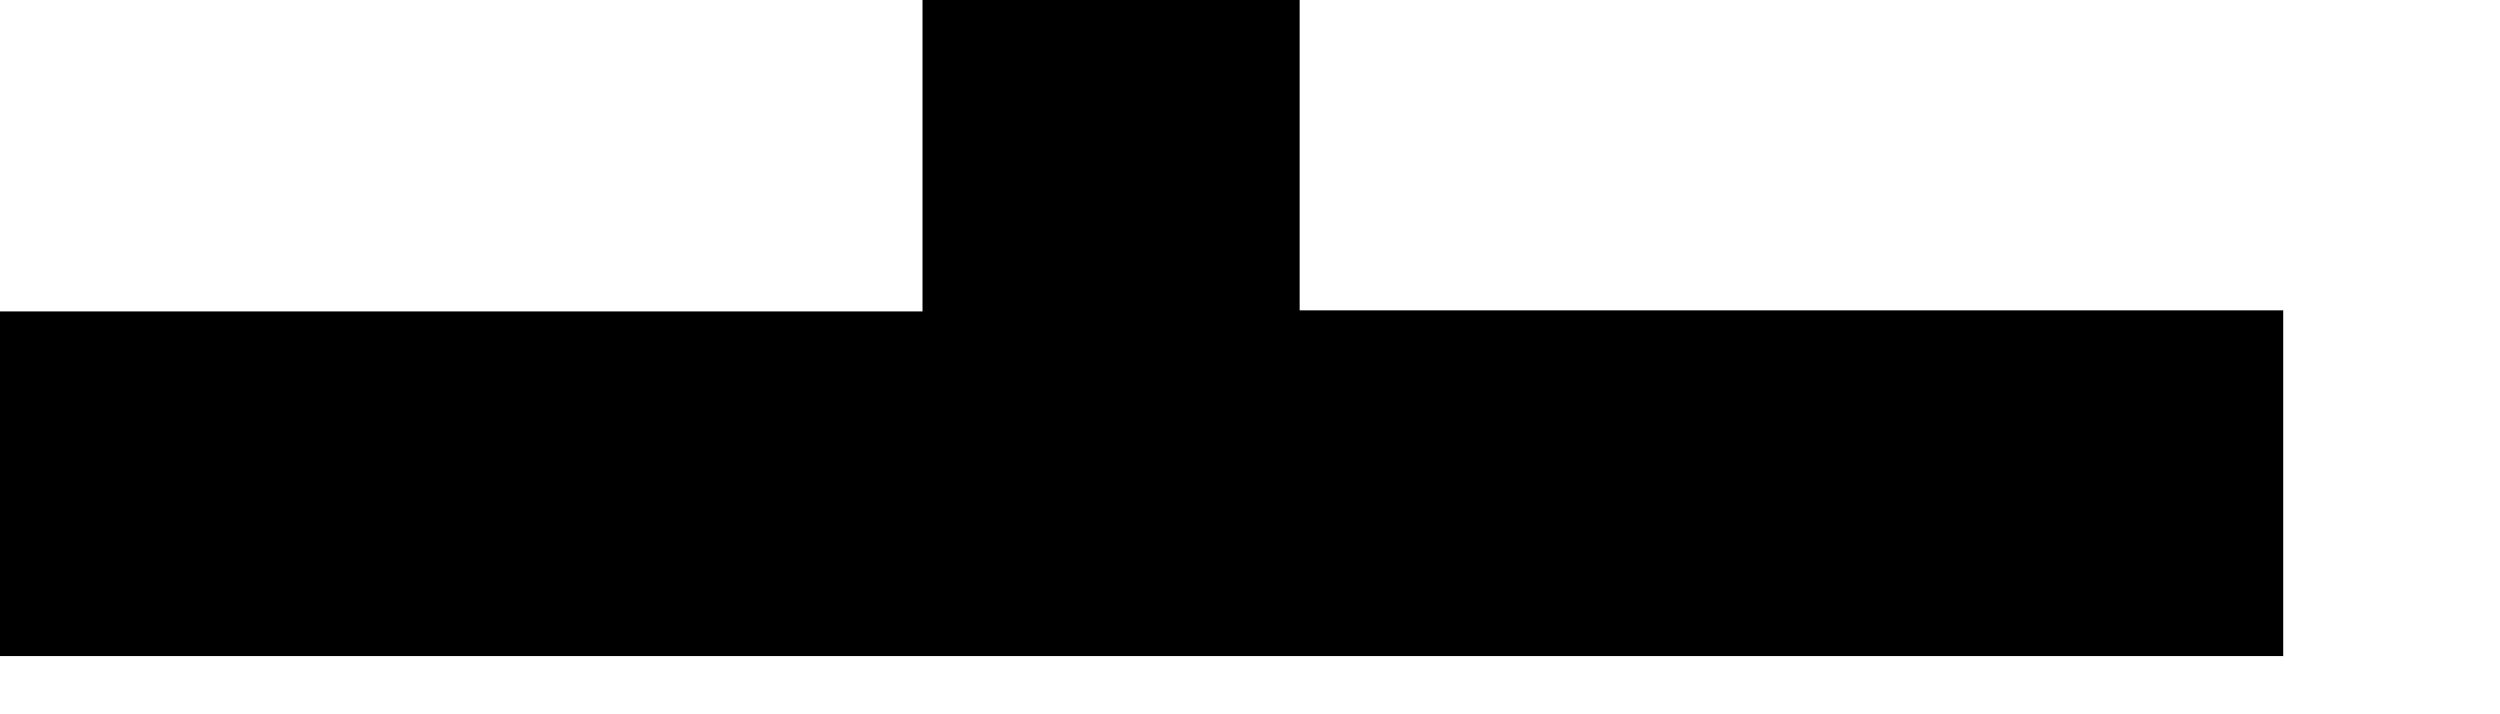 <?xml version="1.0" encoding="utf-8"?>
<svg xmlns="http://www.w3.org/2000/svg" fill="none" height="100%" overflow="visible" preserveAspectRatio="none" style="display: block;" viewBox="0 0 7 2" width="100%">
<path d="M2.583 0H3.639V0.869H6.393V1.837H0V0.872H2.583V0Z" fill="black" id="Vector"/>
</svg>